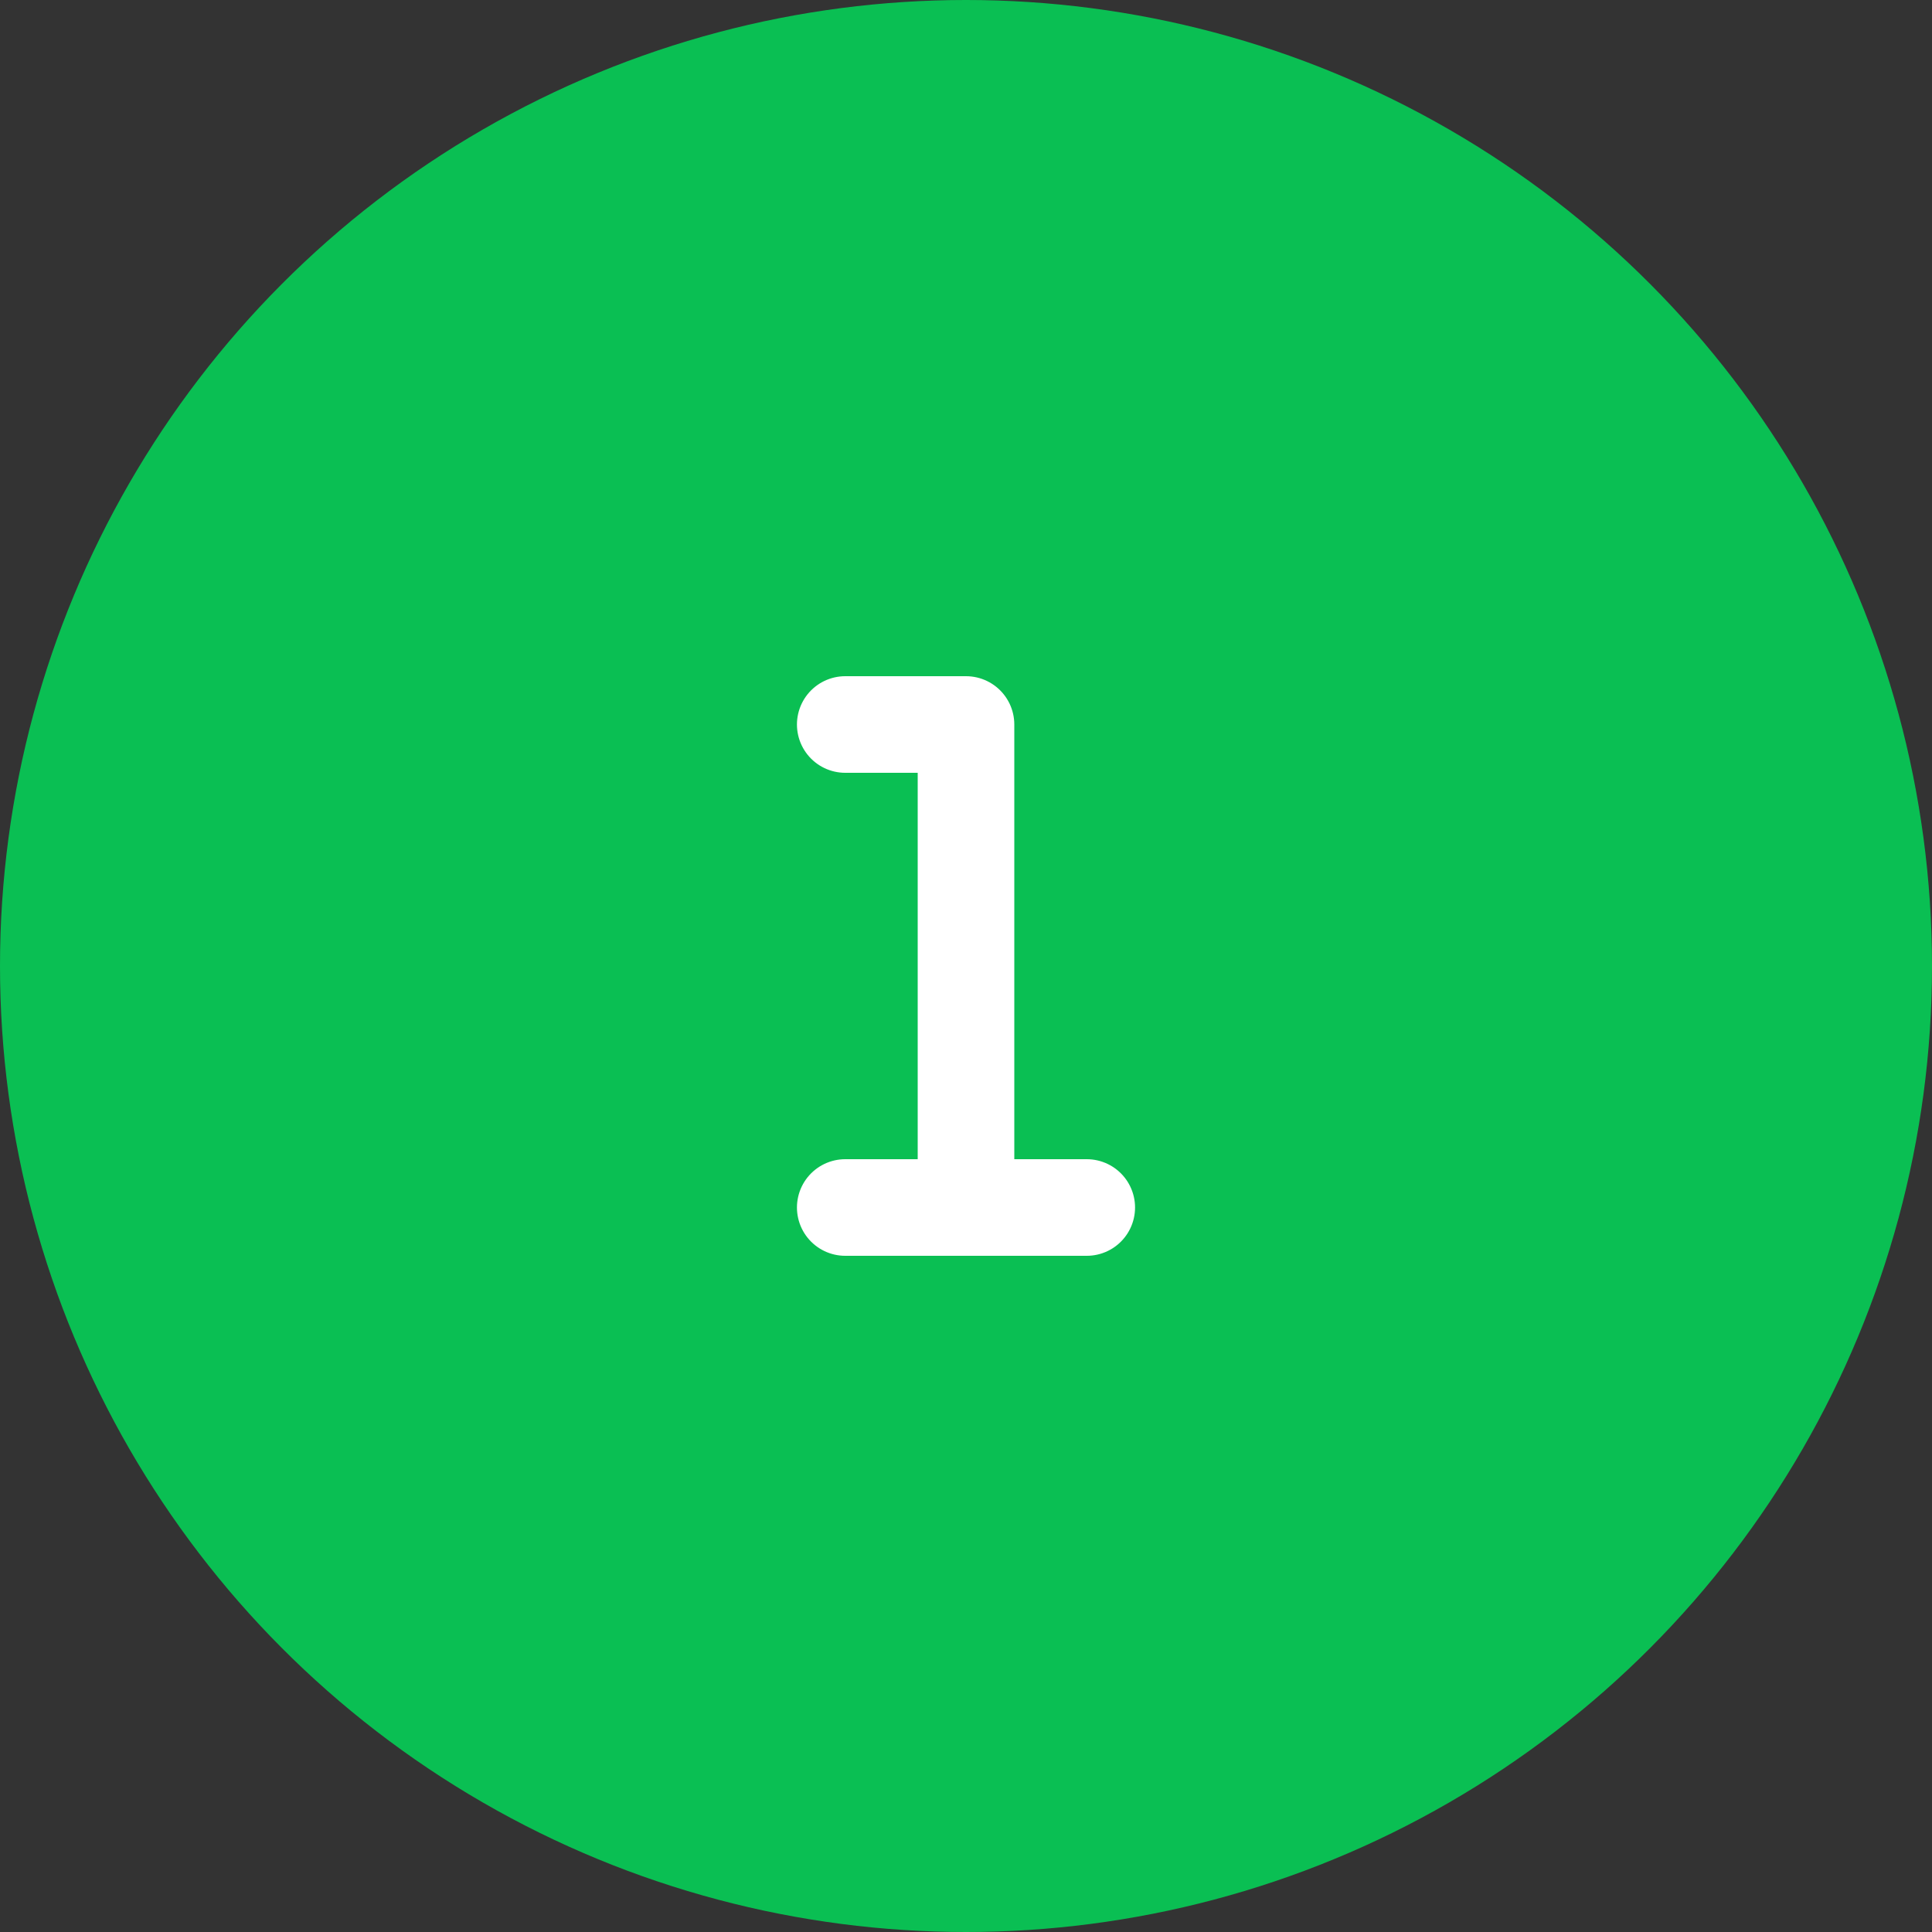 <svg xmlns="http://www.w3.org/2000/svg" xmlns:xlink="http://www.w3.org/1999/xlink" id="Layer_1" x="0px" y="0px" viewBox="0 0 40 40" style="enable-background:new 0 0 40 40;" xml:space="preserve"><rect x="0" y="0" width="40" height="40" fill="#333333" stroke="none"/><style type="text/css">	.st0{fill:#0ABF53;}	.st1{fill:none;stroke:#FFFFFF;stroke-width:2;stroke-linecap:round;stroke-linejoin:round;}</style><title>Artboard 1</title><circle class="st0" cx="20" cy="20" r="20"></circle><polyline class="st1" points="17.5,15 20,15 20,25 "></polyline><line class="st1" x1="17.5" y1="25" x2="22.5" y2="25"></line></svg>